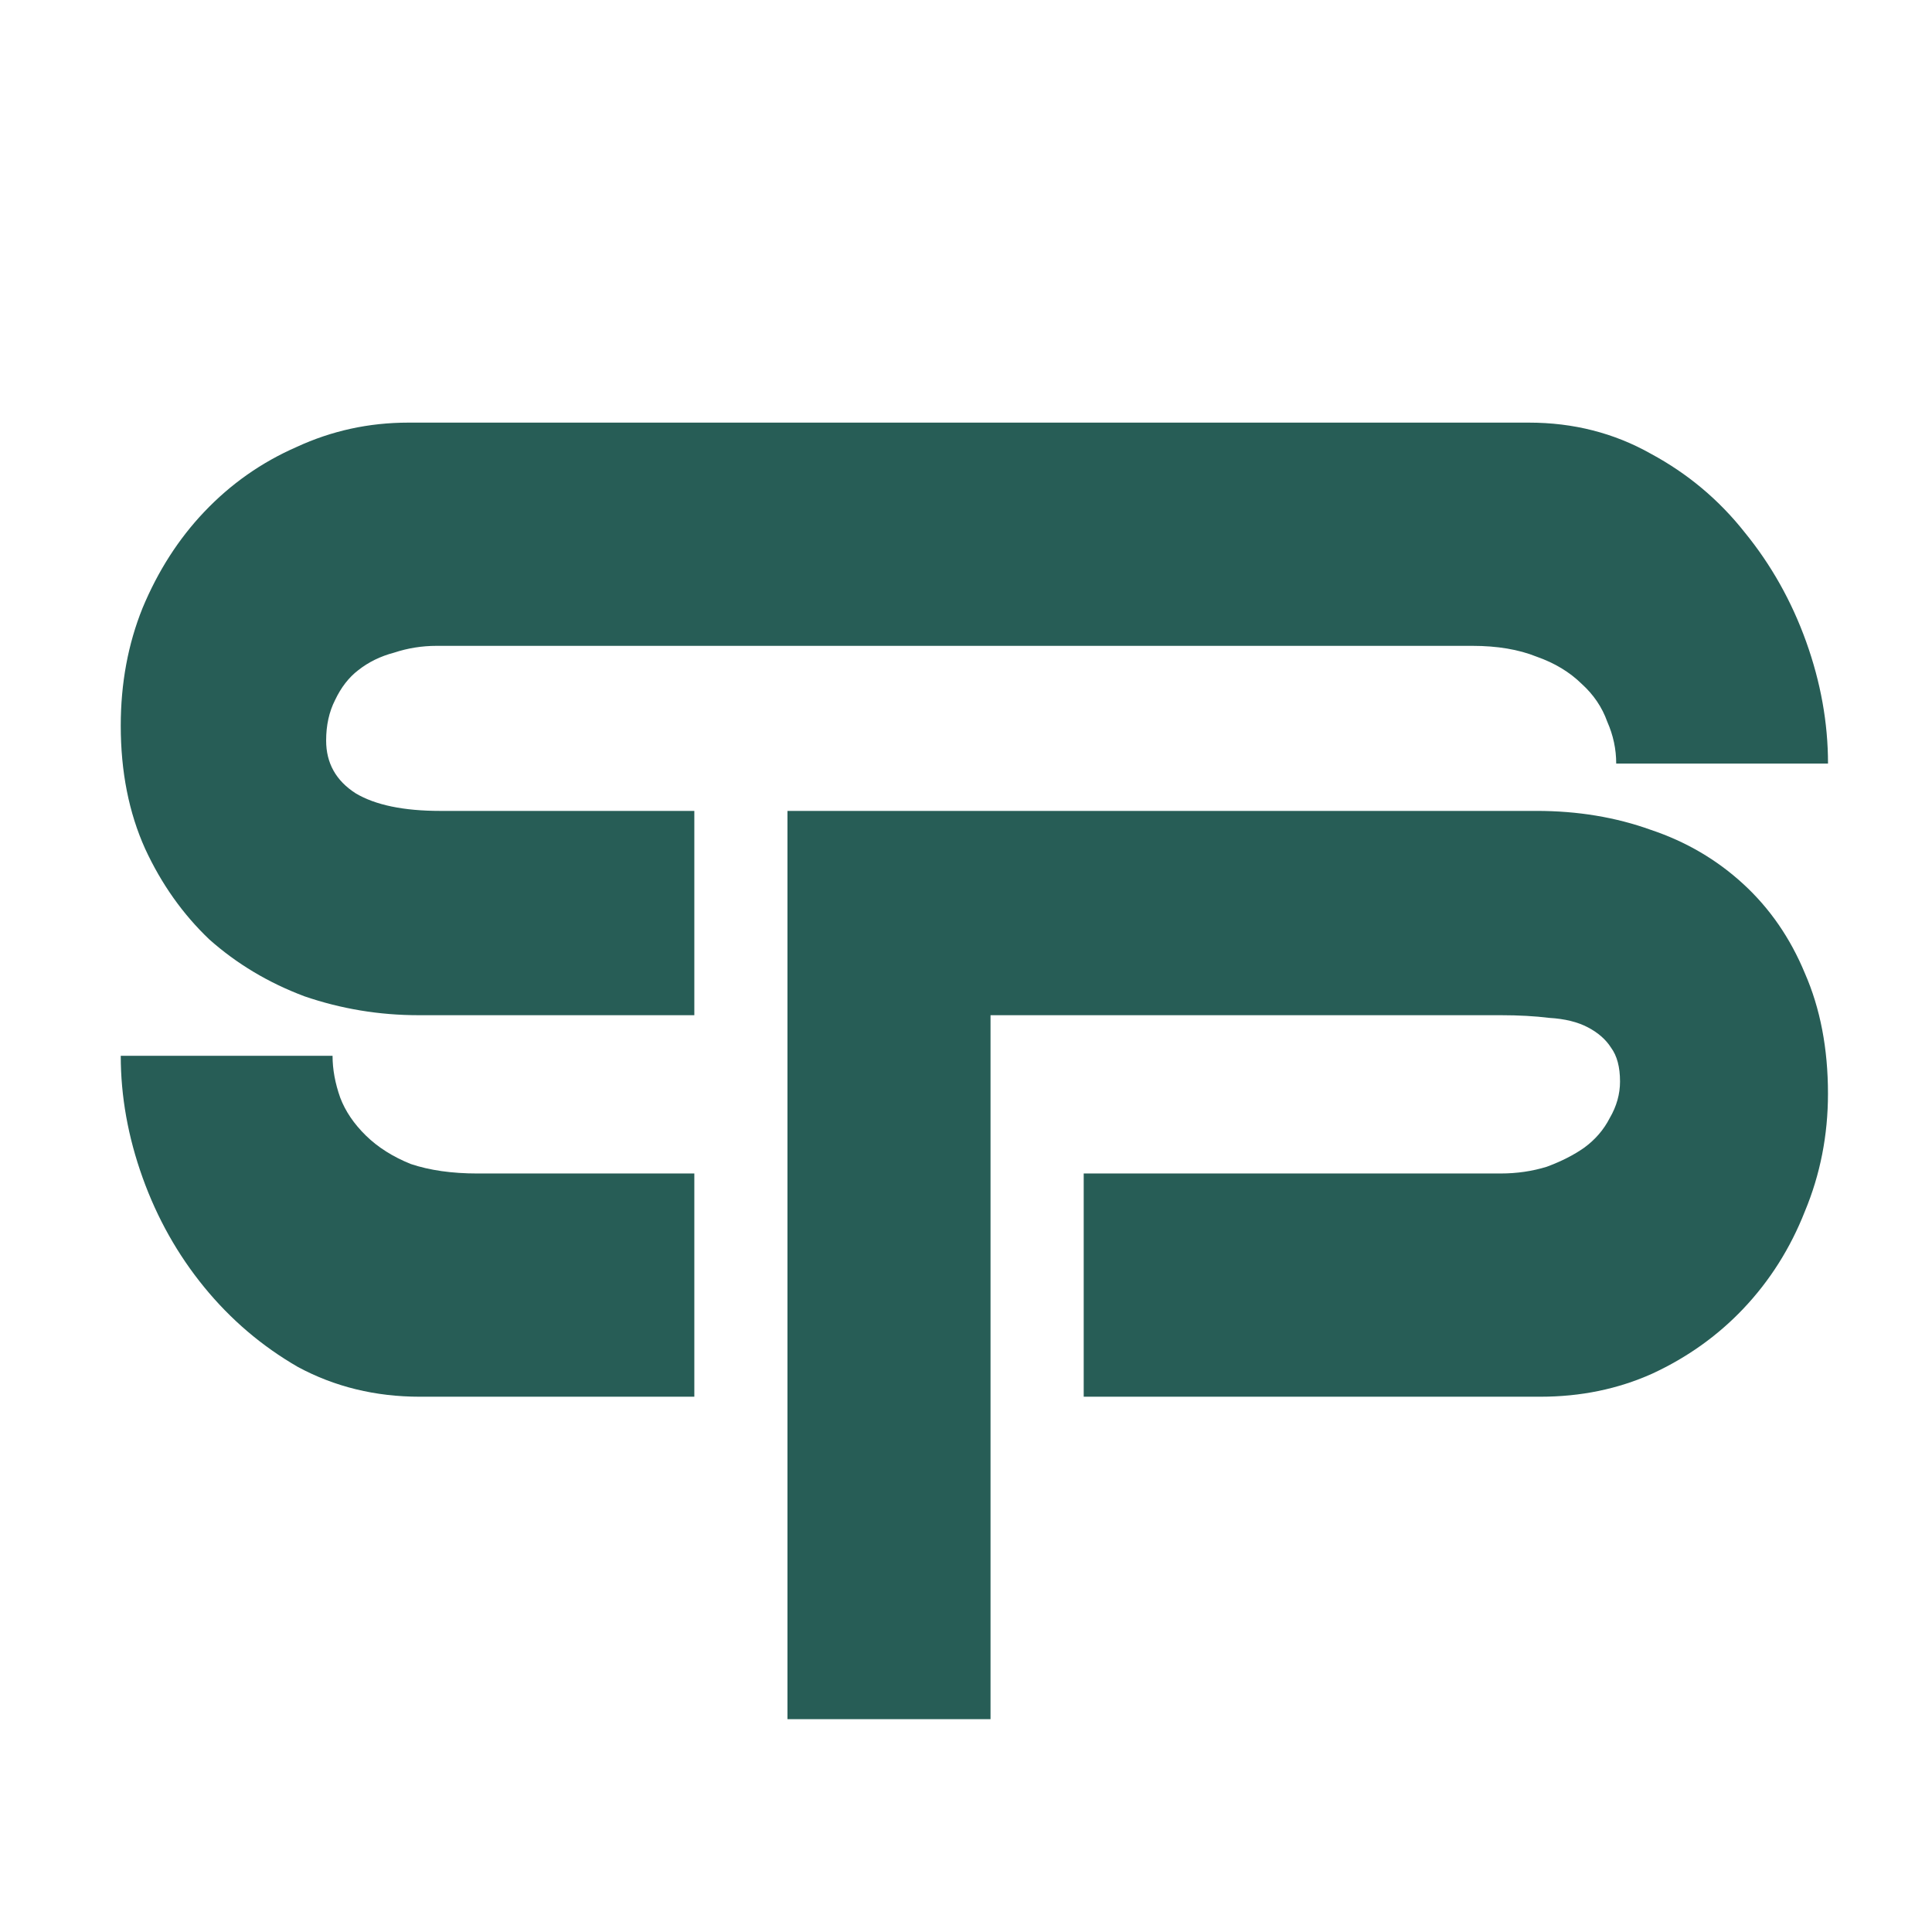 <svg width="256" height="256" viewBox="0 0 256 256" fill="none" xmlns="http://www.w3.org/2000/svg">
<g clip-path="url(#clip0_427_1846)">
<path d="M54.1 56C48.884 56 43.951 57.076 39.302 59.227C34.653 61.258 30.571 64.127 27.056 67.832C23.654 71.417 20.933 75.66 18.892 80.56C16.964 85.34 16 90.539 16 96.156C16 102.251 17.077 107.689 19.232 112.469C21.386 117.13 24.221 121.134 27.736 124.48C31.365 127.707 35.56 130.217 40.323 132.01C45.199 133.683 50.245 134.519 55.461 134.519H92.002V107.45H58.352C53.476 107.45 49.735 106.673 47.127 105.119C44.519 103.446 43.215 101.116 43.215 98.128C43.215 96.096 43.611 94.304 44.405 92.75C45.199 91.077 46.219 89.762 47.467 88.806C48.827 87.73 50.415 86.954 52.229 86.476C54.043 85.878 55.914 85.579 57.842 85.579H195.106C198.395 85.579 201.229 86.057 203.611 87.013C205.992 87.85 207.976 89.045 209.564 90.599C211.151 92.033 212.285 93.706 212.966 95.618C213.759 97.411 214.156 99.263 214.156 101.175H242.221C242.221 95.797 241.257 90.419 239.33 85.041C237.402 79.663 234.68 74.823 231.165 70.521C227.763 66.218 223.625 62.752 218.749 60.123C213.873 57.374 208.487 56 202.59 56H54.1ZM16 139.897C16 145.275 16.964 150.653 18.892 156.031C20.819 161.409 23.541 166.25 27.056 170.552C30.571 174.855 34.71 178.38 39.472 181.129C44.348 183.758 49.734 185.073 55.631 185.073H92.002V155.494H63.285C59.883 155.494 56.935 155.075 54.44 154.239C52.059 153.283 50.075 152.028 48.487 150.474C46.9 148.921 45.766 147.247 45.085 145.455C44.405 143.543 44.065 141.69 44.065 139.897H16Z" fill="#275D56"/>
<path d="M104.344 107.449V134.519V227.801H131.25V134.519H198.843C201.225 134.519 203.379 134.638 205.307 134.877C207.348 134.997 209.049 135.415 210.409 136.132C211.77 136.849 212.791 137.745 213.471 138.821C214.265 139.897 214.662 141.391 214.662 143.303C214.662 144.976 214.208 146.589 213.301 148.143C212.507 149.697 211.373 151.011 209.899 152.087C208.538 153.043 206.894 153.88 204.966 154.597C203.039 155.194 200.998 155.493 198.843 155.493H143.597V185.072H204.116C209.445 185.072 214.378 184.056 218.914 182.025C223.563 179.873 227.588 177.005 230.99 173.42C234.505 169.715 237.227 165.412 239.155 160.512C241.196 155.612 242.216 150.414 242.216 144.916C242.216 138.941 241.196 133.622 239.155 128.961C237.227 124.3 234.505 120.356 230.99 117.13C227.475 113.903 223.393 111.513 218.744 109.959C214.095 108.286 209.049 107.449 203.606 107.449H104.344Z" fill="#275D56"/>
</g>
<defs>
<clipPath id="clip0_427_1846">
<rect width="256" height="256" fill="white"/>
</clipPath>
</defs>
</svg>
